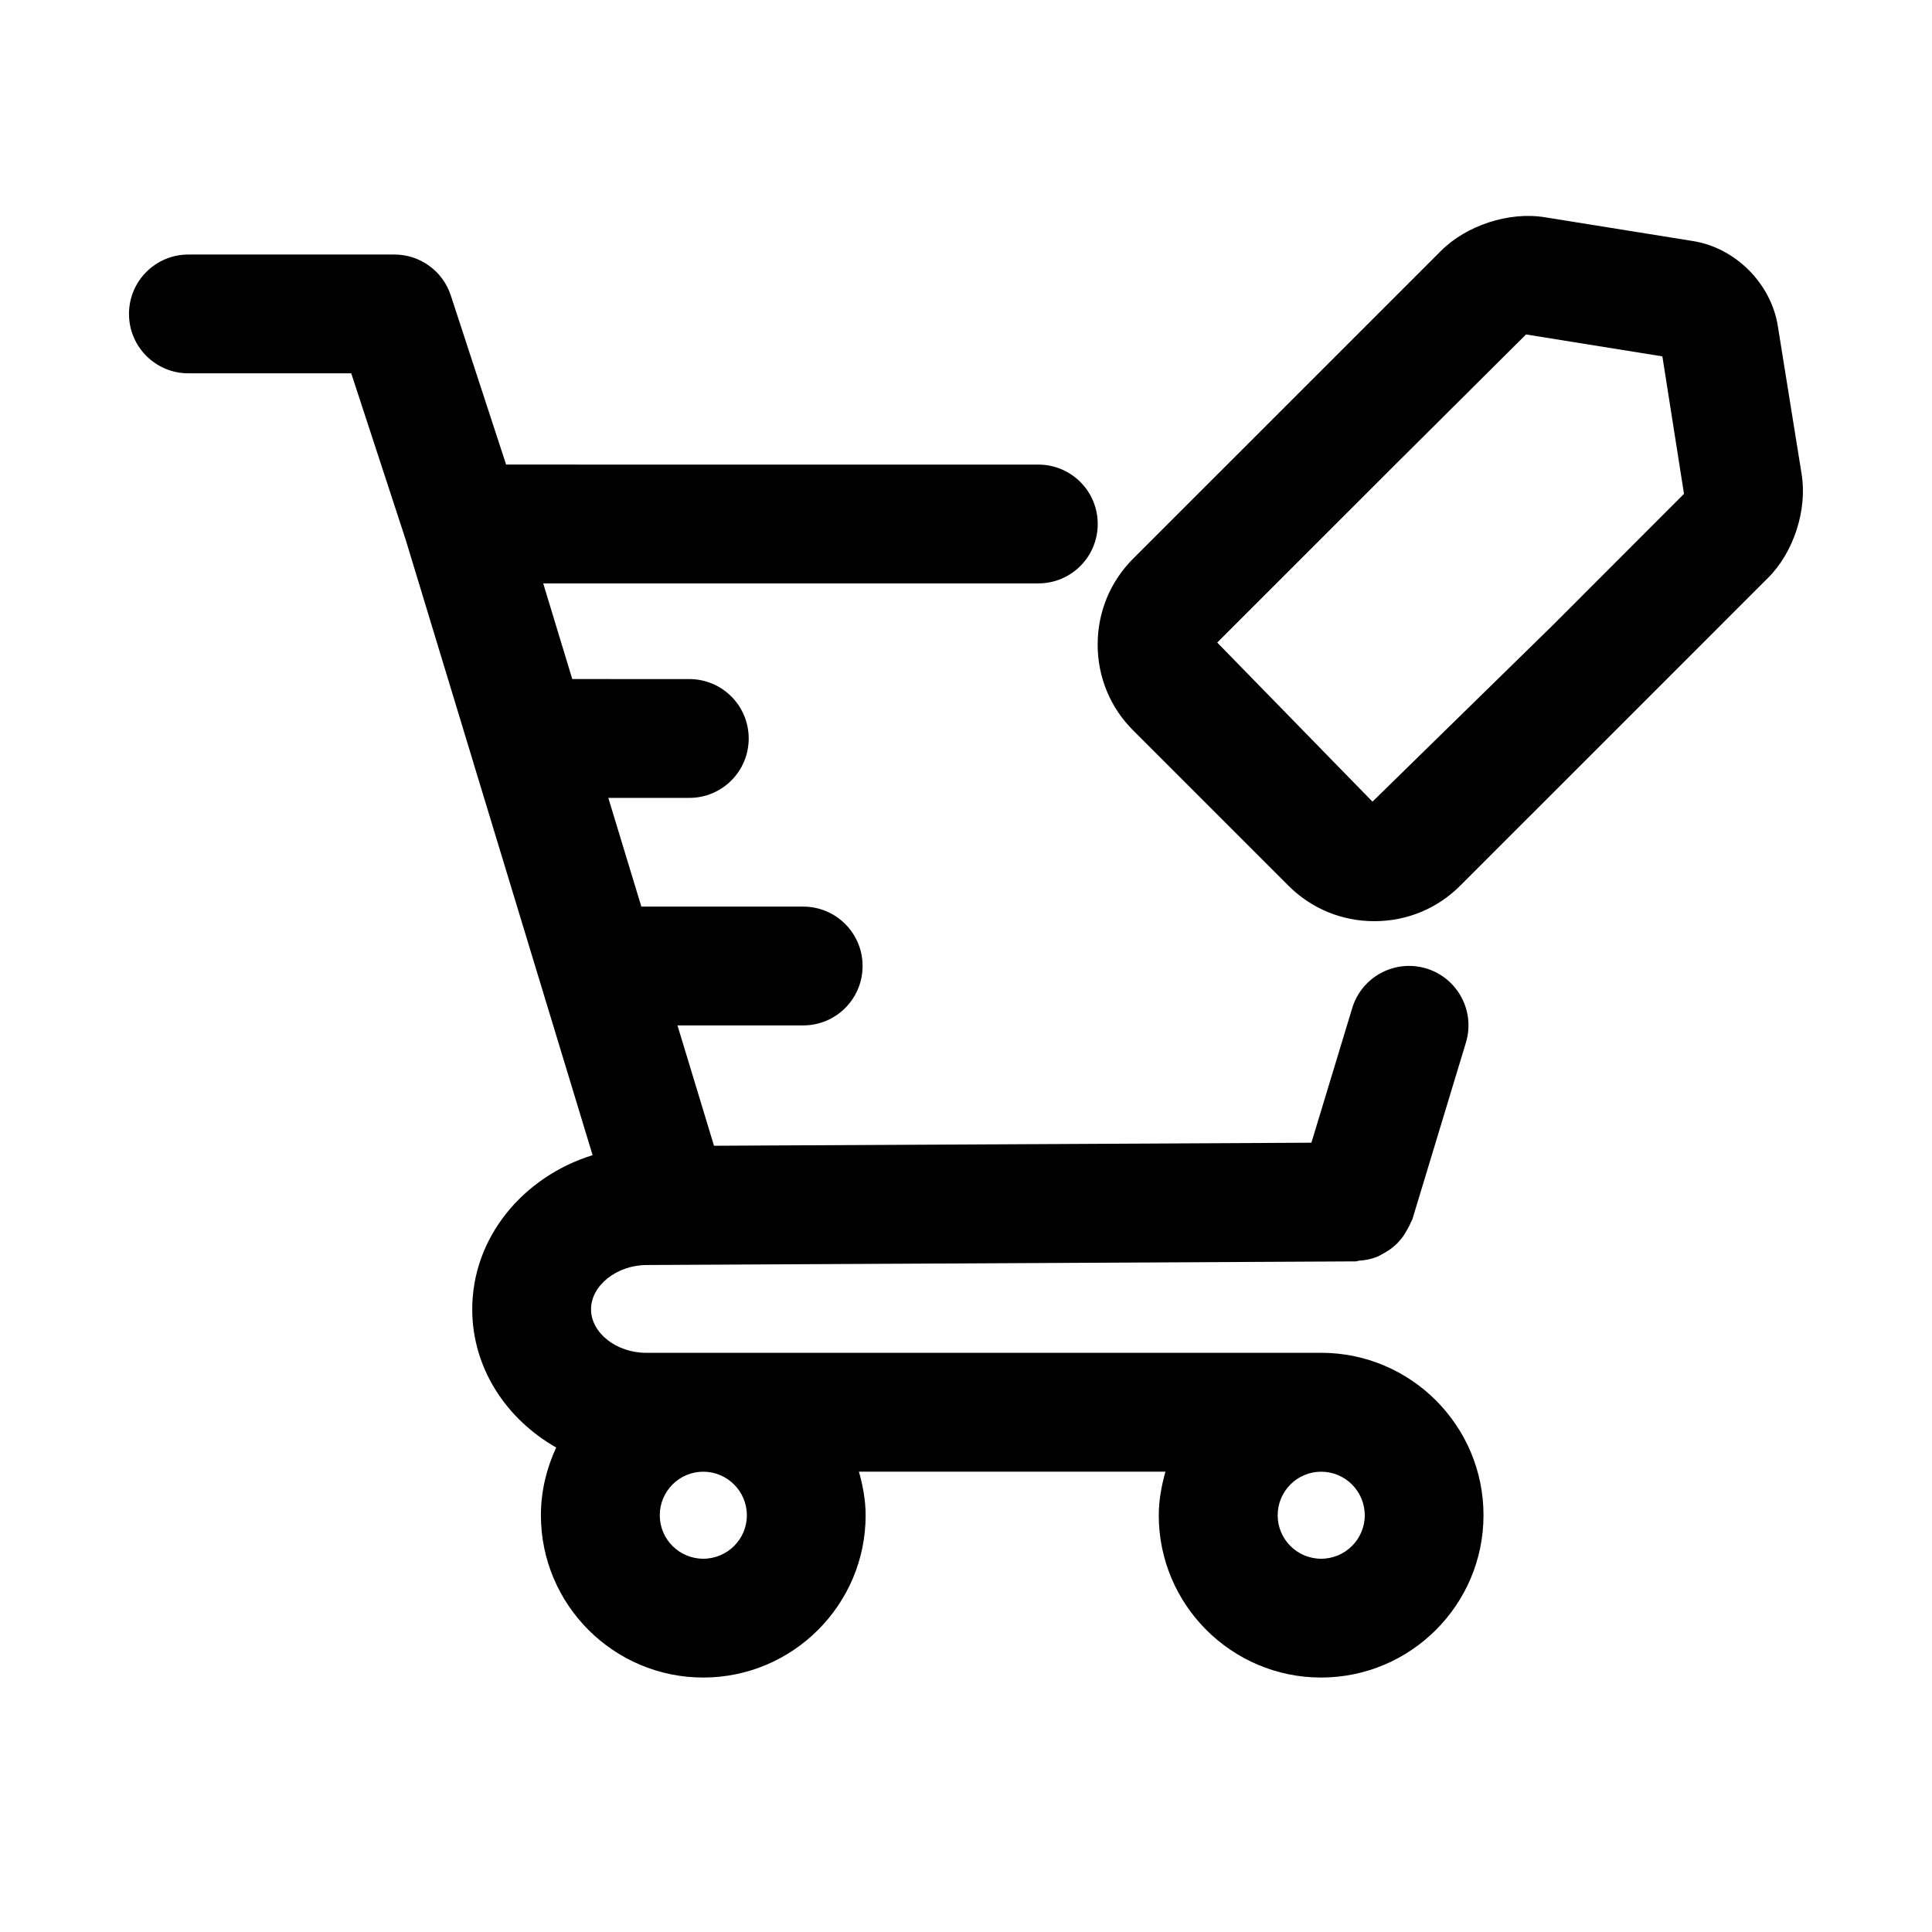<?xml version="1.0" encoding="UTF-8"?>
<!-- Uploaded to: ICON Repo, www.svgrepo.com, Generator: ICON Repo Mixer Tools -->
<svg fill="#000000" width="800px" height="800px" version="1.1" viewBox="144 144 512 512" xmlns="http://www.w3.org/2000/svg">
 <g>
  <path d="m615.14 230.4c-1.777-11.273-11.258-20.734-22.465-22.516l-39.297-6.312c-9.492-1.559-20.828 2.203-27.52 8.926l-34.953 34.953-46.602 46.586c-6.078 6.078-9.414 14.152-9.414 22.797 0 8.613 3.352 16.703 9.414 22.734l41.125 41.125c6.062 6.078 14.137 9.43 22.75 9.43h0.031c8.613 0 16.703-3.336 22.766-9.414l46.586-46.57 34.891-34.906c6.879-6.769 10.562-18.152 8.988-27.648zm-59.828 79.477-47.594 46.57-41.141-42.164 46.602-46.586 35.234-35.062 36.133 5.809 5.731 36.434z"/>
  <path d="m494.12 502.51h-178.88c-7.918 0-14.609-5.289-14.609-11.539 0-6.281 6.754-11.668 14.688-11.73l187.97-0.961c0.316 0 0.566-0.172 0.883-0.188 1.59-0.094 3.117-0.395 4.582-0.961 0.676-0.25 1.242-0.613 1.875-0.961 1.023-0.566 2-1.18 2.883-1.969 0.551-0.473 1.023-0.961 1.512-1.512 0.77-0.898 1.402-1.875 1.969-2.961 0.332-0.613 0.676-1.18 0.914-1.844 0.125-0.301 0.332-0.52 0.41-0.836l14.168-46.762c2.519-8.312-2.188-17.113-10.5-19.633-8.328-2.519-17.113 2.188-19.633 10.5l-10.816 35.676-158.32 0.805-9.676-31.891h33.312c8.707 0 15.742-7.039 15.742-15.742 0-8.707-7.039-15.742-15.742-15.742h-42.887l-8.754-28.812h21.461c8.707 0 15.742-7.039 15.742-15.742 0-8.707-7.039-15.742-15.742-15.742l-31.016-0.008-7.699-25.348h131.21c8.707 0 15.742-7.039 15.742-15.742 0-8.707-7.039-15.742-15.742-15.742l-141.04-0.004-14.66-44.82c-2.109-6.473-8.156-10.848-14.957-10.848h-54.582c-8.707 0-15.742 7.039-15.742 15.742 0 8.707 7.039 15.742 15.742 15.742h43.156l14.559 44.496v0.031l17.711 58.316c0 0.016 0.016 0.047 0.016 0.078l31.676 104.27c-18.453 5.731-31.898 21.82-31.898 40.84 0 15.539 8.957 29.078 22.246 36.637-2.535 5.496-4.047 11.523-4.047 17.965 0 23.711 19.301 42.996 43.012 42.996 23.742 0 43.043-19.301 43.043-42.996 0-4.031-0.738-7.856-1.777-11.555h81.223c-1.023 3.699-1.762 7.543-1.762 11.555 0 23.711 19.301 42.996 43.012 42.996 23.742 0 43.043-19.301 43.043-42.996 0.023-23.762-19.293-43.062-43.02-43.062zm-163.75 54.57c-6.359 0-11.523-5.164-11.523-11.508 0-6.375 5.164-11.555 11.523-11.555 6.375 0 11.555 5.18 11.555 11.555 0.016 6.328-5.18 11.508-11.555 11.508zm163.75 0c-6.359 0-11.523-5.164-11.523-11.508 0-6.375 5.164-11.555 11.523-11.555 6.375 0 11.555 5.18 11.555 11.555 0 6.328-5.18 11.508-11.555 11.508z"/>
 </g>
</svg>